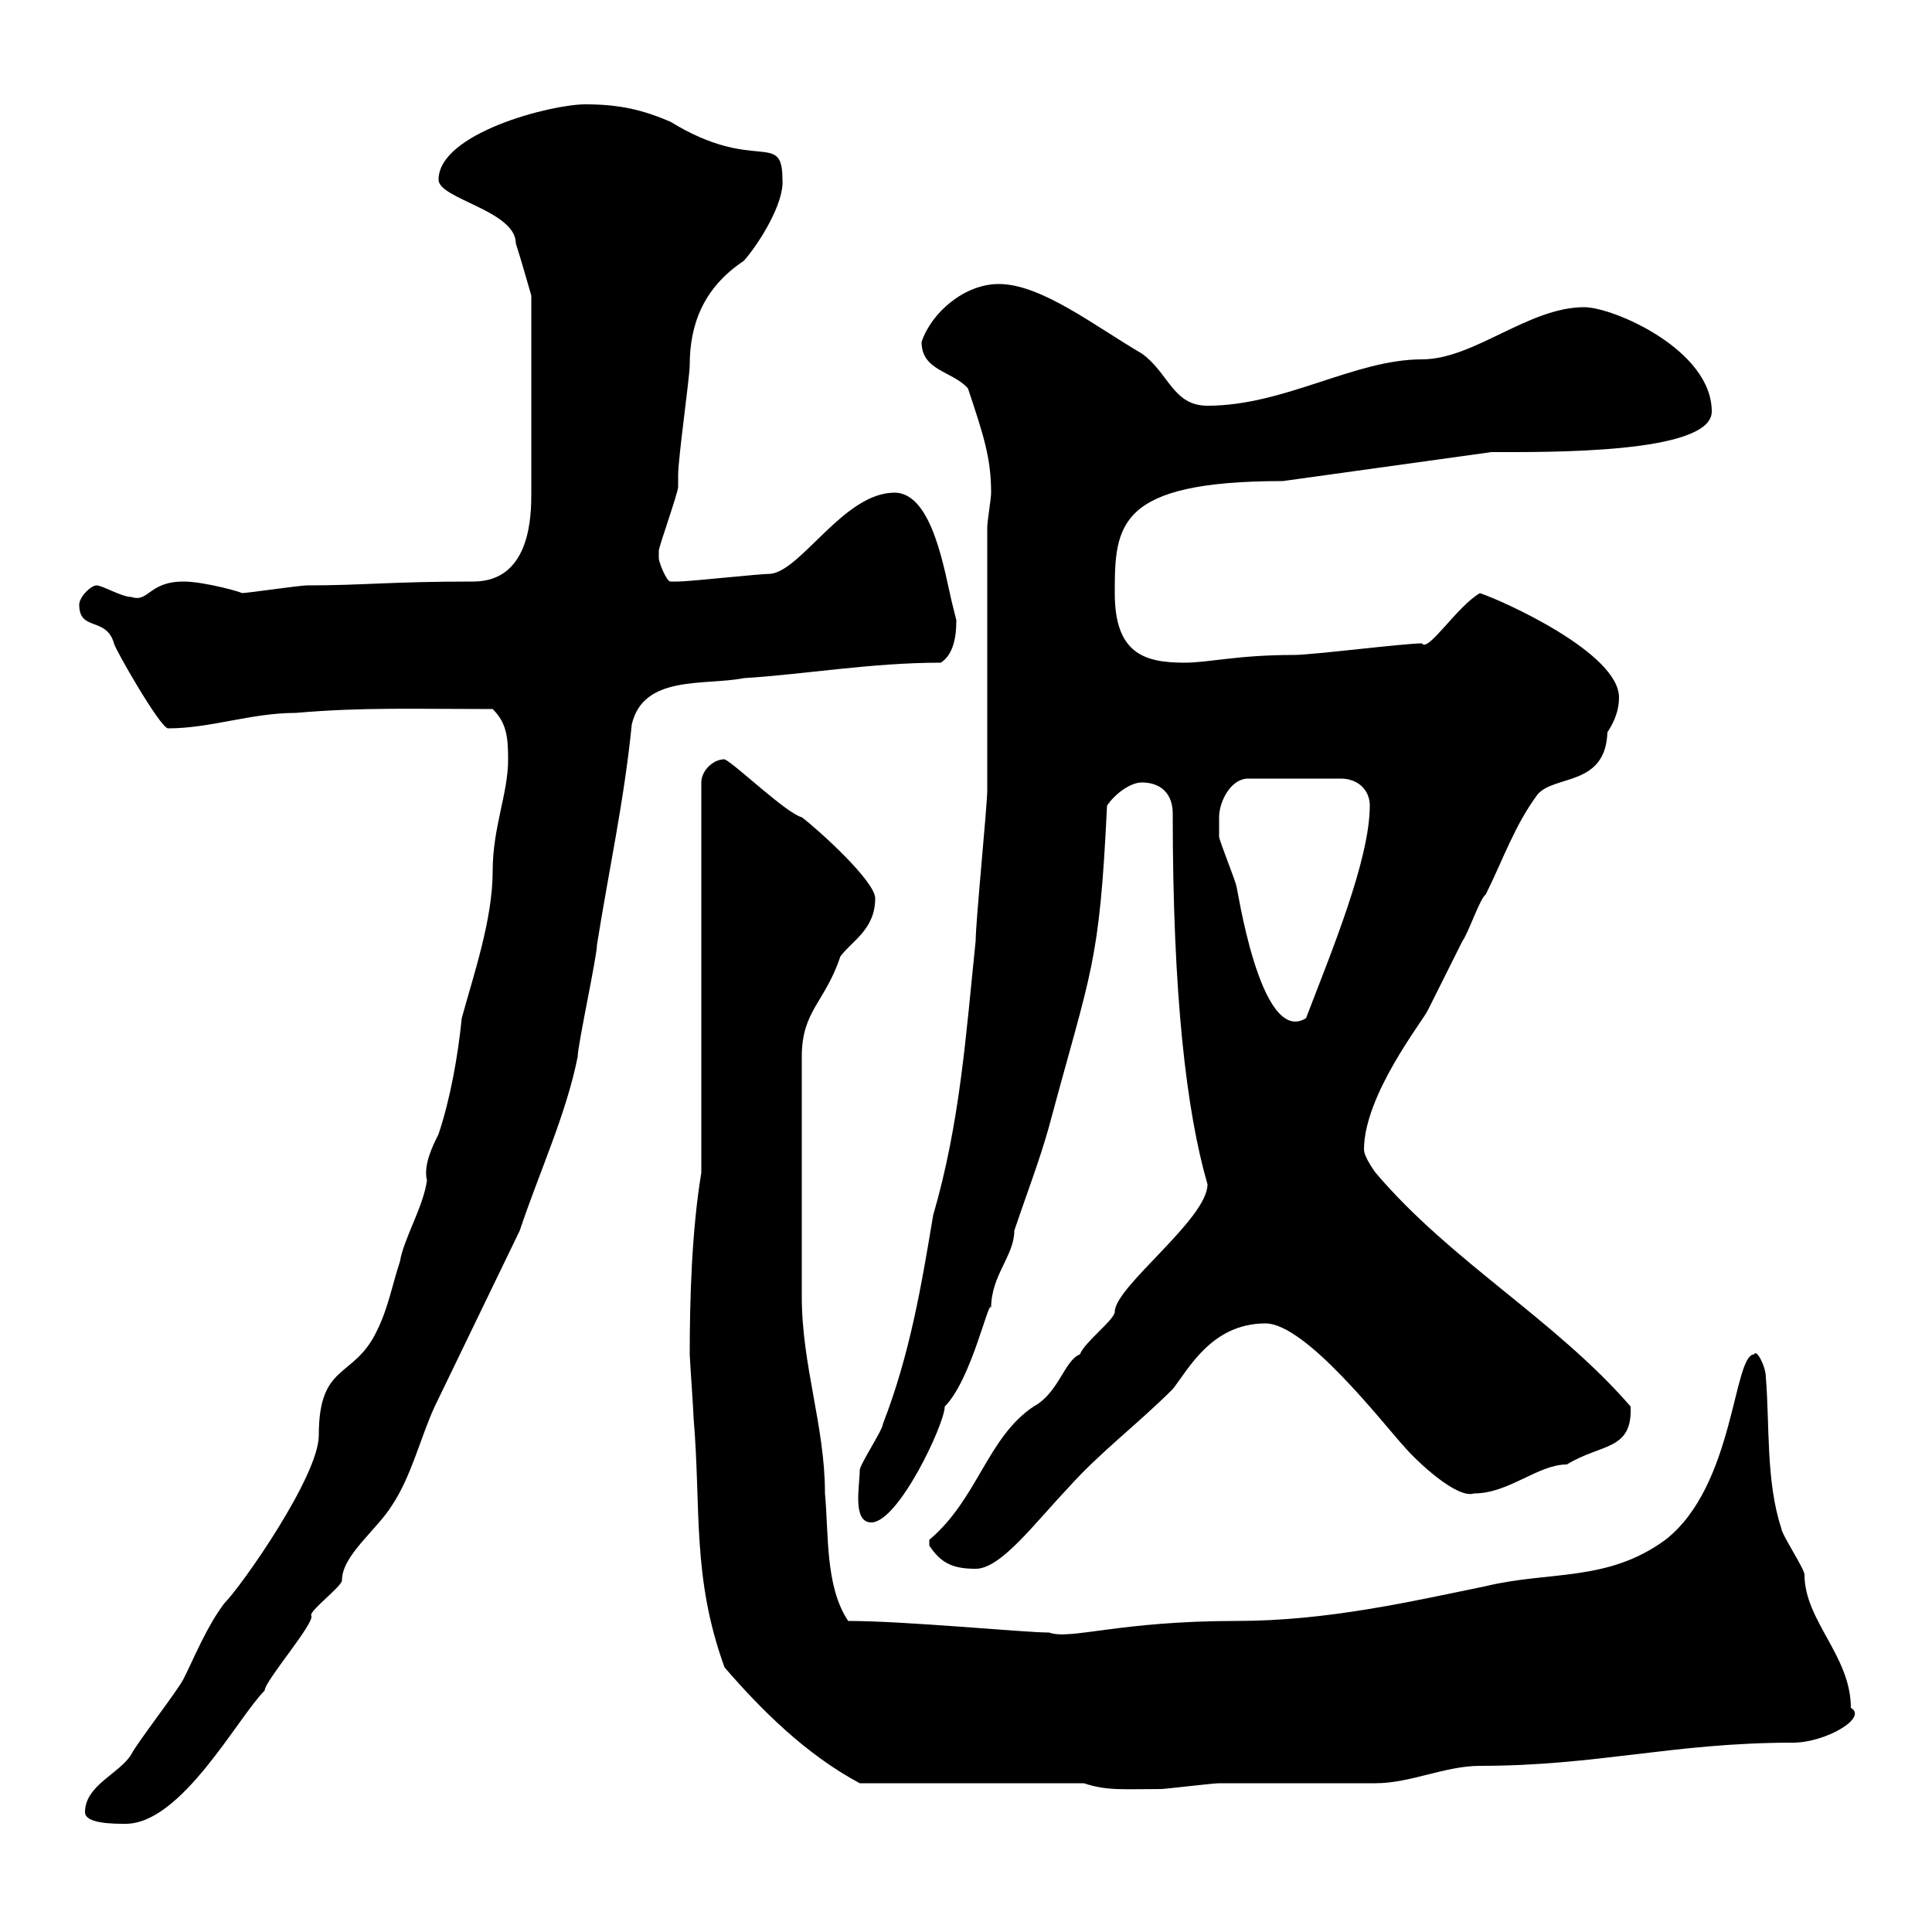 <svg xmlns="http://www.w3.org/2000/svg" xmlns:xlink="http://www.w3.org/1999/xlink" width="300" height="300"><path d="M13.20 281.40C13.20 283.20 17.70 283.20 19.50 283.20C28.20 283.20 36.90 266.70 41.10 262.50C41.10 261 49.20 251.70 48.30 250.80C48.30 249.90 53.10 246.30 53.10 245.40C53.10 241.50 58.50 237.60 60.90 233.70C63.90 229.20 65.40 222.90 67.50 218.40L80.70 191.10C83.70 182.10 87.90 173.10 89.70 164.10C89.70 162.30 92.70 148.50 92.70 146.70C94.50 135.30 96.90 124.50 98.10 112.50C99.90 104.70 109.50 106.50 115.50 105.30C125.10 104.70 135.30 102.90 146.10 102.90C147.90 101.70 148.50 99.30 148.50 96.30C148.50 96.30 147.90 93.90 147.90 93.90C146.70 89.10 144.90 76.50 138.90 76.50C131.10 76.50 124.50 88.50 119.70 89.10C117.90 89.10 107.10 90.30 105.30 90.30C105.30 90.30 105.30 90.30 104.10 90.30C103.50 90.30 102.30 87.30 102.30 86.70C102.30 86.70 102.30 85.50 102.30 85.50C102.30 84.90 105.30 76.50 105.30 75.60C105.30 75.60 105.30 73.80 105.30 73.80C105.30 71.10 107.10 58.50 107.10 56.70C107.10 50.40 109.20 44.70 115.50 40.50C117.90 37.80 121.80 31.50 121.50 27.90C121.50 20.10 117.30 27 104.10 18.90C99.90 17.10 96.30 16.20 90.90 16.20C85.50 16.20 68.10 20.70 68.10 27.90C68.10 30.90 80.10 32.70 80.10 37.80C80.70 39.60 82.50 45.90 82.50 45.90L82.50 76.50C82.50 79.80 82.50 90.30 73.50 90.30C60.60 90.30 56.40 90.90 47.70 90.90C46.50 90.90 38.40 92.10 37.50 92.10C38.10 92.10 31.80 90.30 28.50 90.30C23.10 90.30 23.10 93.60 20.40 92.70C18.90 92.70 15.90 90.90 15 90.90C14.10 90.90 12.30 92.70 12.30 93.90C12.30 98.10 16.50 95.70 17.70 99.90C17.70 100.50 24.90 113.10 26.10 113.10C32.70 113.10 39 110.70 45.90 110.70C56.40 109.80 63.90 110.10 76.50 110.10C78.60 112.20 78.90 114.30 78.90 117.90C78.90 123.30 76.50 128.40 76.50 135.30C76.50 142.80 73.50 151.50 71.70 158.10C71.10 164.10 69.90 170.70 68.10 176.10C67.20 177.90 65.70 180.90 66.30 183.30C65.70 187.50 62.70 192.30 62.10 195.90C60.90 199.50 60.30 203.10 58.50 206.70C54.90 214.20 49.50 211.50 49.50 222.90C49.50 229.20 37.50 246.30 34.80 249C32.10 252.60 30.30 257.10 28.50 260.70C27.60 262.50 21.30 270.60 20.40 272.40C18.60 275.40 13.20 277.20 13.20 281.40ZM168.30 276.90C171.90 278.10 174.30 277.80 180.30 277.80C180.90 277.80 188.40 276.90 189.30 276.90C192 276.90 210.90 276.90 213.60 276.90C219 276.90 224.40 274.20 229.80 274.20C248.10 274.20 259.80 270.60 278.40 270.60C283.50 270.60 290.10 266.70 287.40 265.20C287.40 257.10 280.20 251.70 280.20 244.50C280.20 243.60 276.60 238.20 276.60 237.30C274.20 230.10 274.80 221.10 274.20 213.90C274.20 212.10 272.70 209.40 272.40 210.30C269.10 210.30 269.40 230.70 258.60 239.10C249.60 245.70 240.60 243.90 230.70 246.30C219 248.70 206.10 251.70 192 251.70C173.70 251.70 166.20 254.70 162.90 253.50C159 253.50 140.70 251.70 131.70 251.70C128.10 246.30 128.70 238.20 128.10 231.90C128.10 221.40 124.50 212.10 124.50 201.30L124.50 164.10C124.50 156.90 128.10 155.70 130.50 148.50C132.30 146.10 135.90 144.30 135.90 139.50C135.90 136.80 126.90 128.70 124.50 126.90C122.10 126.30 114 118.50 112.50 117.90C110.70 117.90 108.90 119.70 108.90 121.50L108.90 182.10C107.40 191.10 107.10 201.90 107.10 210.30C107.10 210.90 107.70 219.30 107.70 220.20C108.90 234.30 107.40 244.80 112.50 258.90C118.20 265.50 125.10 272.40 133.50 276.90ZM144.30 240C146.10 242.70 147.90 243.60 151.50 243.60C155.40 243.60 160.50 236.70 165.90 231C170.70 225.60 176.70 221.10 182.10 215.70C184.50 212.70 188.10 205.50 196.50 205.50C202.80 205.50 214.80 221.10 218.10 224.70C219.90 226.80 226.20 232.80 228.90 231.90C234.30 231.90 238.80 227.40 243.30 227.40C248.70 224.10 253.50 225.30 253.20 218.40C241.50 204.90 225.30 195.90 213.60 182.10C213.60 182.10 211.80 179.70 211.80 178.50C211.80 170.10 220.80 158.70 221.70 156.90C223.50 153.30 225.30 149.70 227.10 146.10C228 144.90 229.80 139.50 230.70 138.90C233.40 133.50 235.20 128.10 238.80 123.30C241.50 120.30 249.30 122.10 249.60 113.70C250.80 111.90 251.40 110.10 251.40 108.30C251.40 101.40 233.40 93.30 229.80 92.10C226.20 94.20 221.70 101.40 220.80 99.90C218.10 99.90 203.70 101.70 201 101.70C192 101.70 187.80 102.90 183.90 102.90C177.60 102.90 173.10 101.40 173.10 92.10C173.10 81.60 173.40 74.70 199.20 74.70L231.60 70.20C240.30 70.20 265.80 70.50 265.80 63.90C265.80 54.30 250.50 47.70 246 47.70C237.30 47.70 228.90 55.80 220.80 55.80C210.30 55.80 199.50 63 187.50 63C182.10 63 181.50 57.90 177.30 54.90C170.10 50.70 161.70 44.10 155.10 44.10C149.70 44.10 144.60 48.60 143.10 53.10C143.10 57.60 147.90 57.60 150.30 60.30C152.70 67.50 153.90 71.10 153.90 76.50C153.90 77.40 153.30 81 153.30 81.90C153.30 88.50 153.30 116.10 153.30 122.70C153.30 125.10 151.50 143.10 151.50 146.10C150 160.50 149.10 174.30 144.90 188.70C143.10 199.50 141.30 210.30 137.10 221.10C137.10 222 133.50 227.40 133.50 228.30C133.50 230.70 132.30 236.40 135.30 236.40C139.50 236.40 146.70 221.10 146.70 218.40C150.90 214.20 153.60 201.30 153.90 203.10C153.90 198 157.50 195 157.50 191.10C159.30 185.70 161.40 180.30 162.90 174.90C169.50 150.30 170.70 150 171.90 125.10C173.10 123.30 175.50 121.50 177.30 121.50C180.30 121.50 182.10 123.30 182.10 126.30C182.10 154.50 184.20 172.50 187.50 183.90C187.50 189.30 173.10 199.80 173.10 203.70C173.10 204.90 168.30 208.50 167.70 210.30C165.30 211.20 164.40 216.30 160.50 218.40C153.30 223.20 151.80 232.80 144.30 239.10C144.30 239.10 144.30 239.10 144.30 240ZM189.30 126.90C189.30 124.50 191.10 120.90 193.80 120.90L208.20 120.90C210.90 120.90 212.70 122.70 212.70 125.10C212.70 133.50 206.70 147.90 202.80 158.10C195.60 162.60 192 136.80 192 137.70C192 137.10 189.30 130.50 189.30 129.90C189.30 129.90 189.30 128.10 189.30 126.90Z"/></svg>
